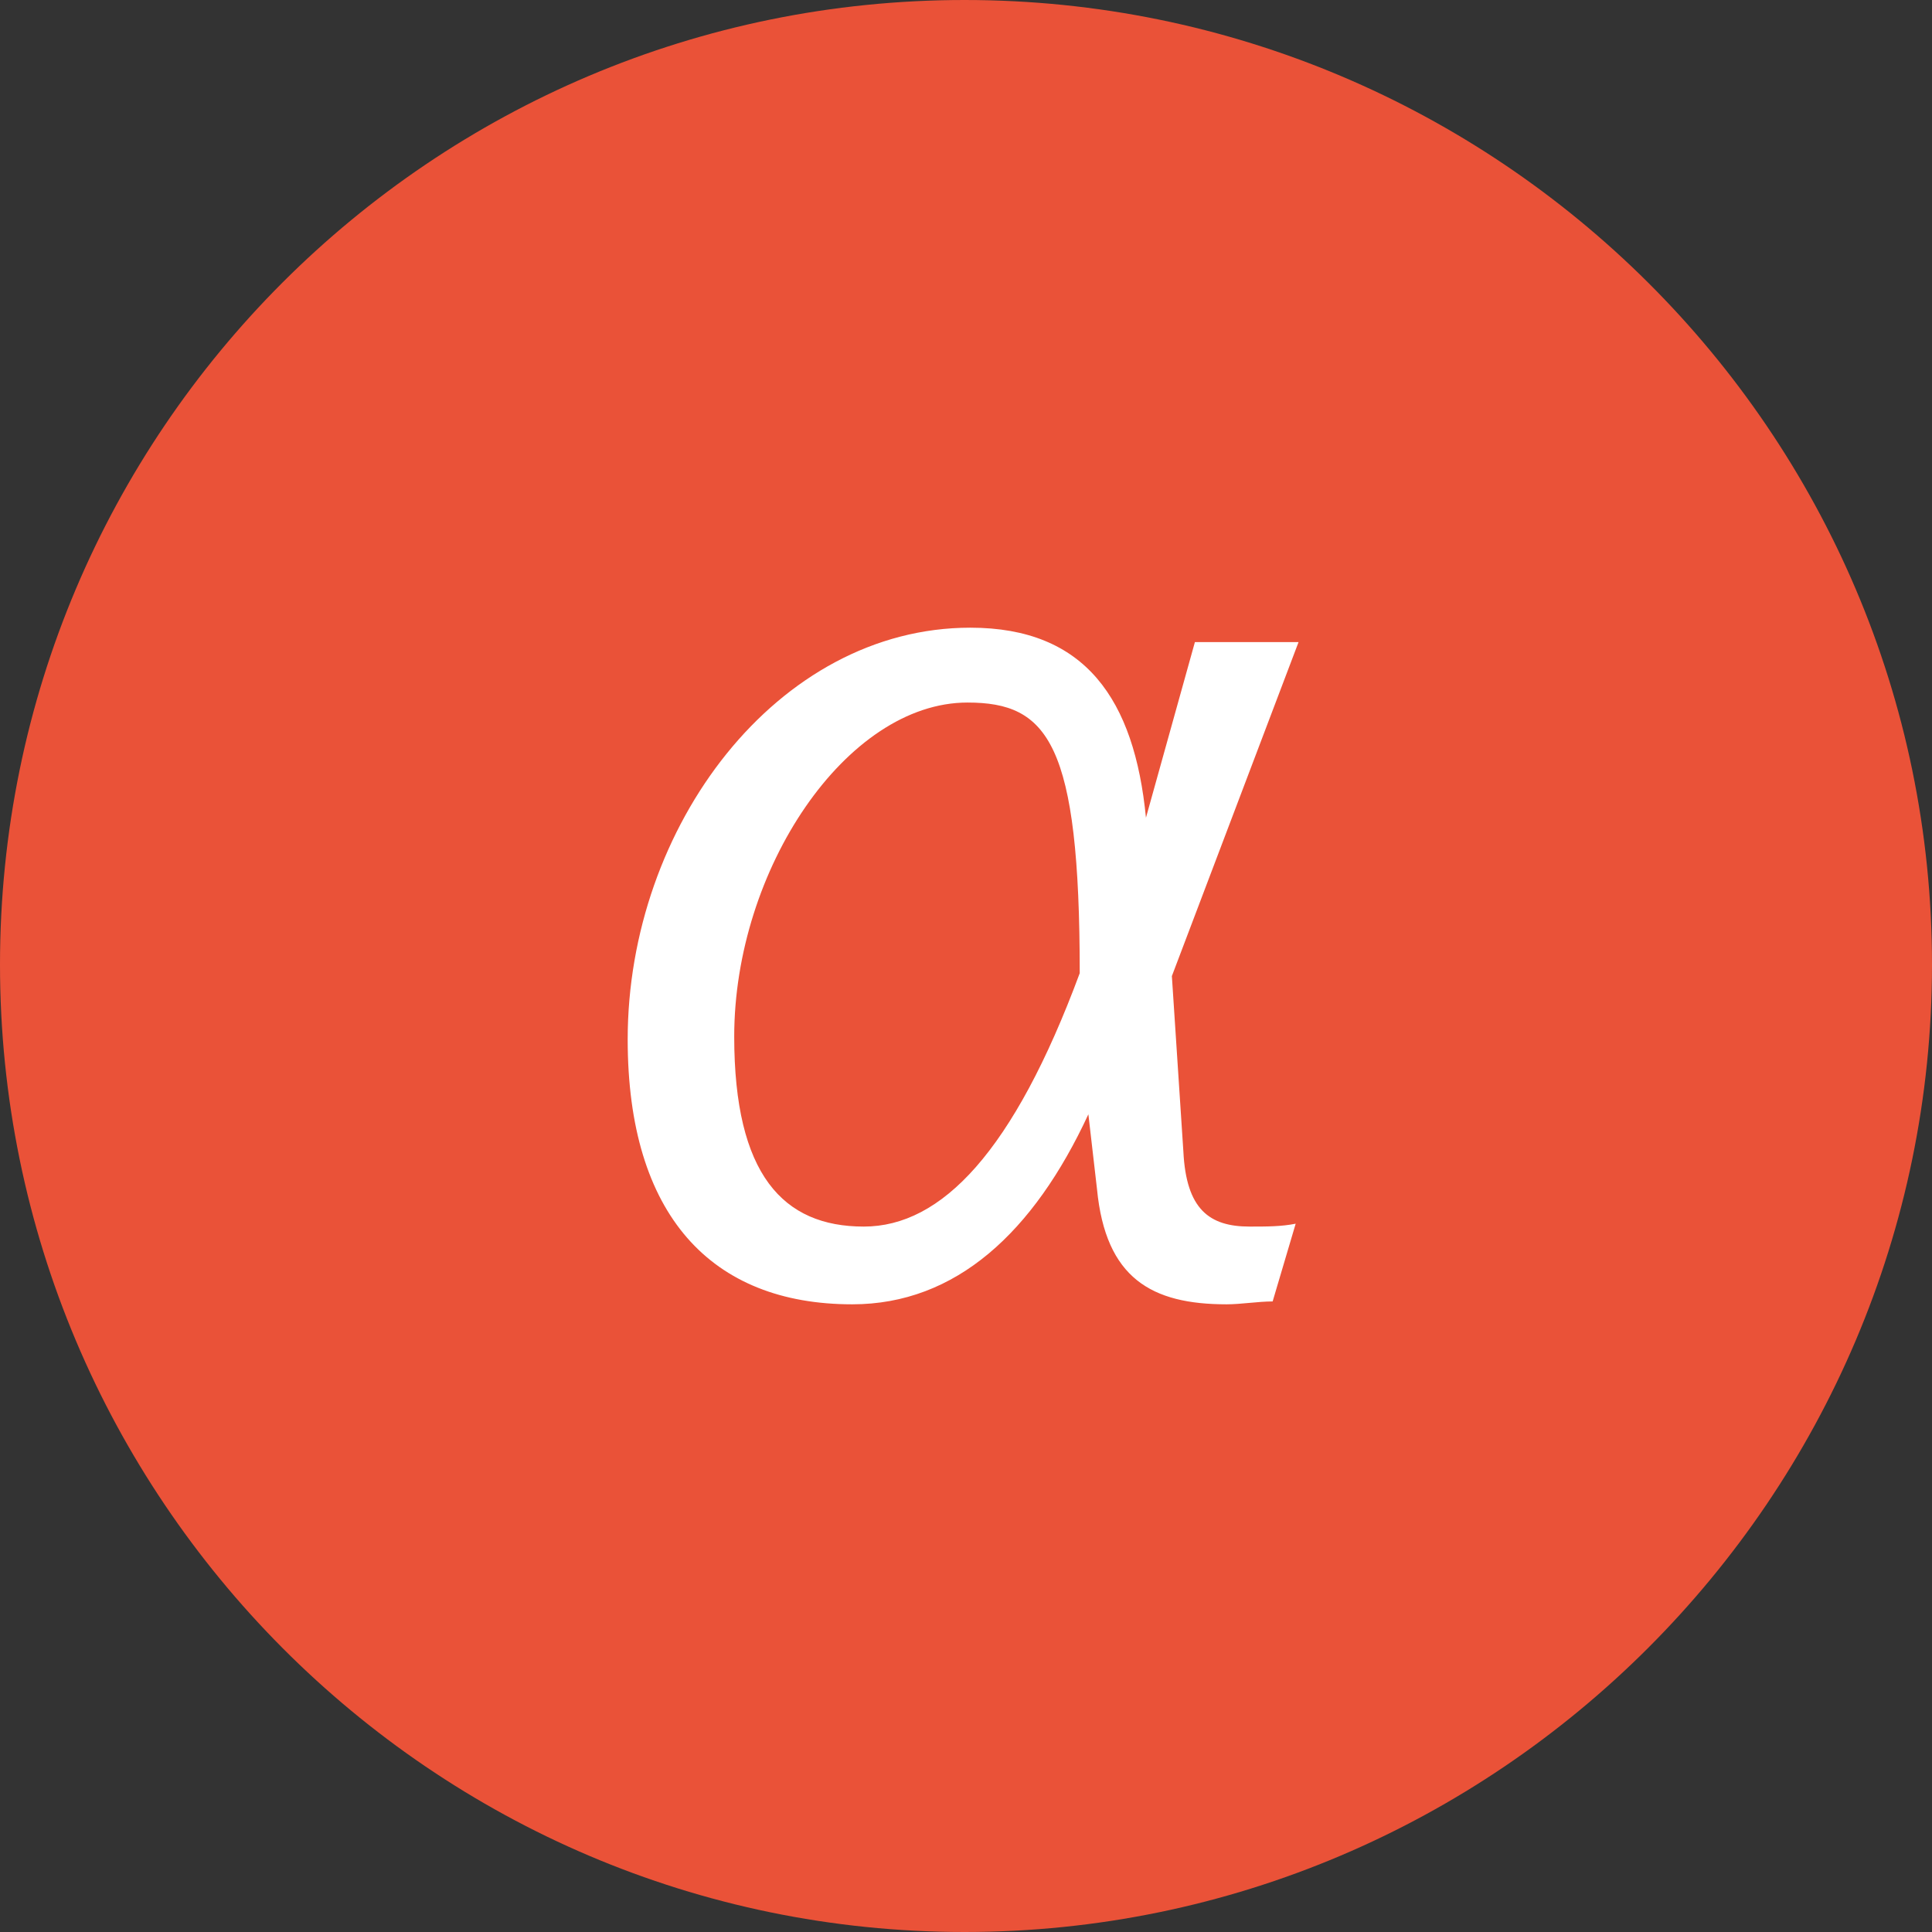 <?xml version="1.0" encoding="utf-8"?>
<!-- Generator: Adobe Illustrator 25.3.1, SVG Export Plug-In . SVG Version: 6.00 Build 0)  -->
<svg version="1.1" id="レイヤー_1" xmlns="http://www.w3.org/2000/svg" xmlns:xlink="http://www.w3.org/1999/xlink" x="0px"
	 y="0px" viewBox="0 0 67.1 67.1" style="enable-background:new 0 0 67.1 67.1;" xml:space="preserve">
<rect x="0" y="0" width="67.1" height="67.1" fill="#333333" stroke="none"/>
<style type="text/css">
	.st0{fill:#EA5238;}
	.st1{fill:#FFFFFF;}
</style>
<g>
	<g>
		<path class="st0" d="M33.5,67.1C15,67.1,0,52,0,33.5S15,0,33.5,0C52,0,67.1,15,67.1,33.5S52,67.1,33.5,67.1z"/>
	</g>
</g>
<g>
	<g>
		<path class="st1" d="M40.7,33.9l0.4,6.1c0.1,2,0.9,2.6,2.3,2.6c0.6,0,1.1,0,1.6-0.1l-0.8,2.7c-0.5,0-1.1,0.1-1.6,0.1
			c-2.6,0-4.2-0.9-4.5-4l-0.3-2.6c-1.9,4.1-4.6,6.6-8.2,6.6c-4.9,0-7.8-3.1-7.8-9.2c0-7.4,5.2-14.3,11.9-14.3c4,0,5.7,2.5,6.1,6.6
			l1.7-6.1h3.6L40.7,33.9z M33.6,24.4c-4.2,0-8.1,5.8-8.1,11.6c0,4.8,1.7,6.6,4.5,6.6c2.7,0,5.2-2.6,7.5-8.8
			C37.5,25.8,36.4,24.4,33.6,24.4z"/>
	</g>
</g>
</svg>
